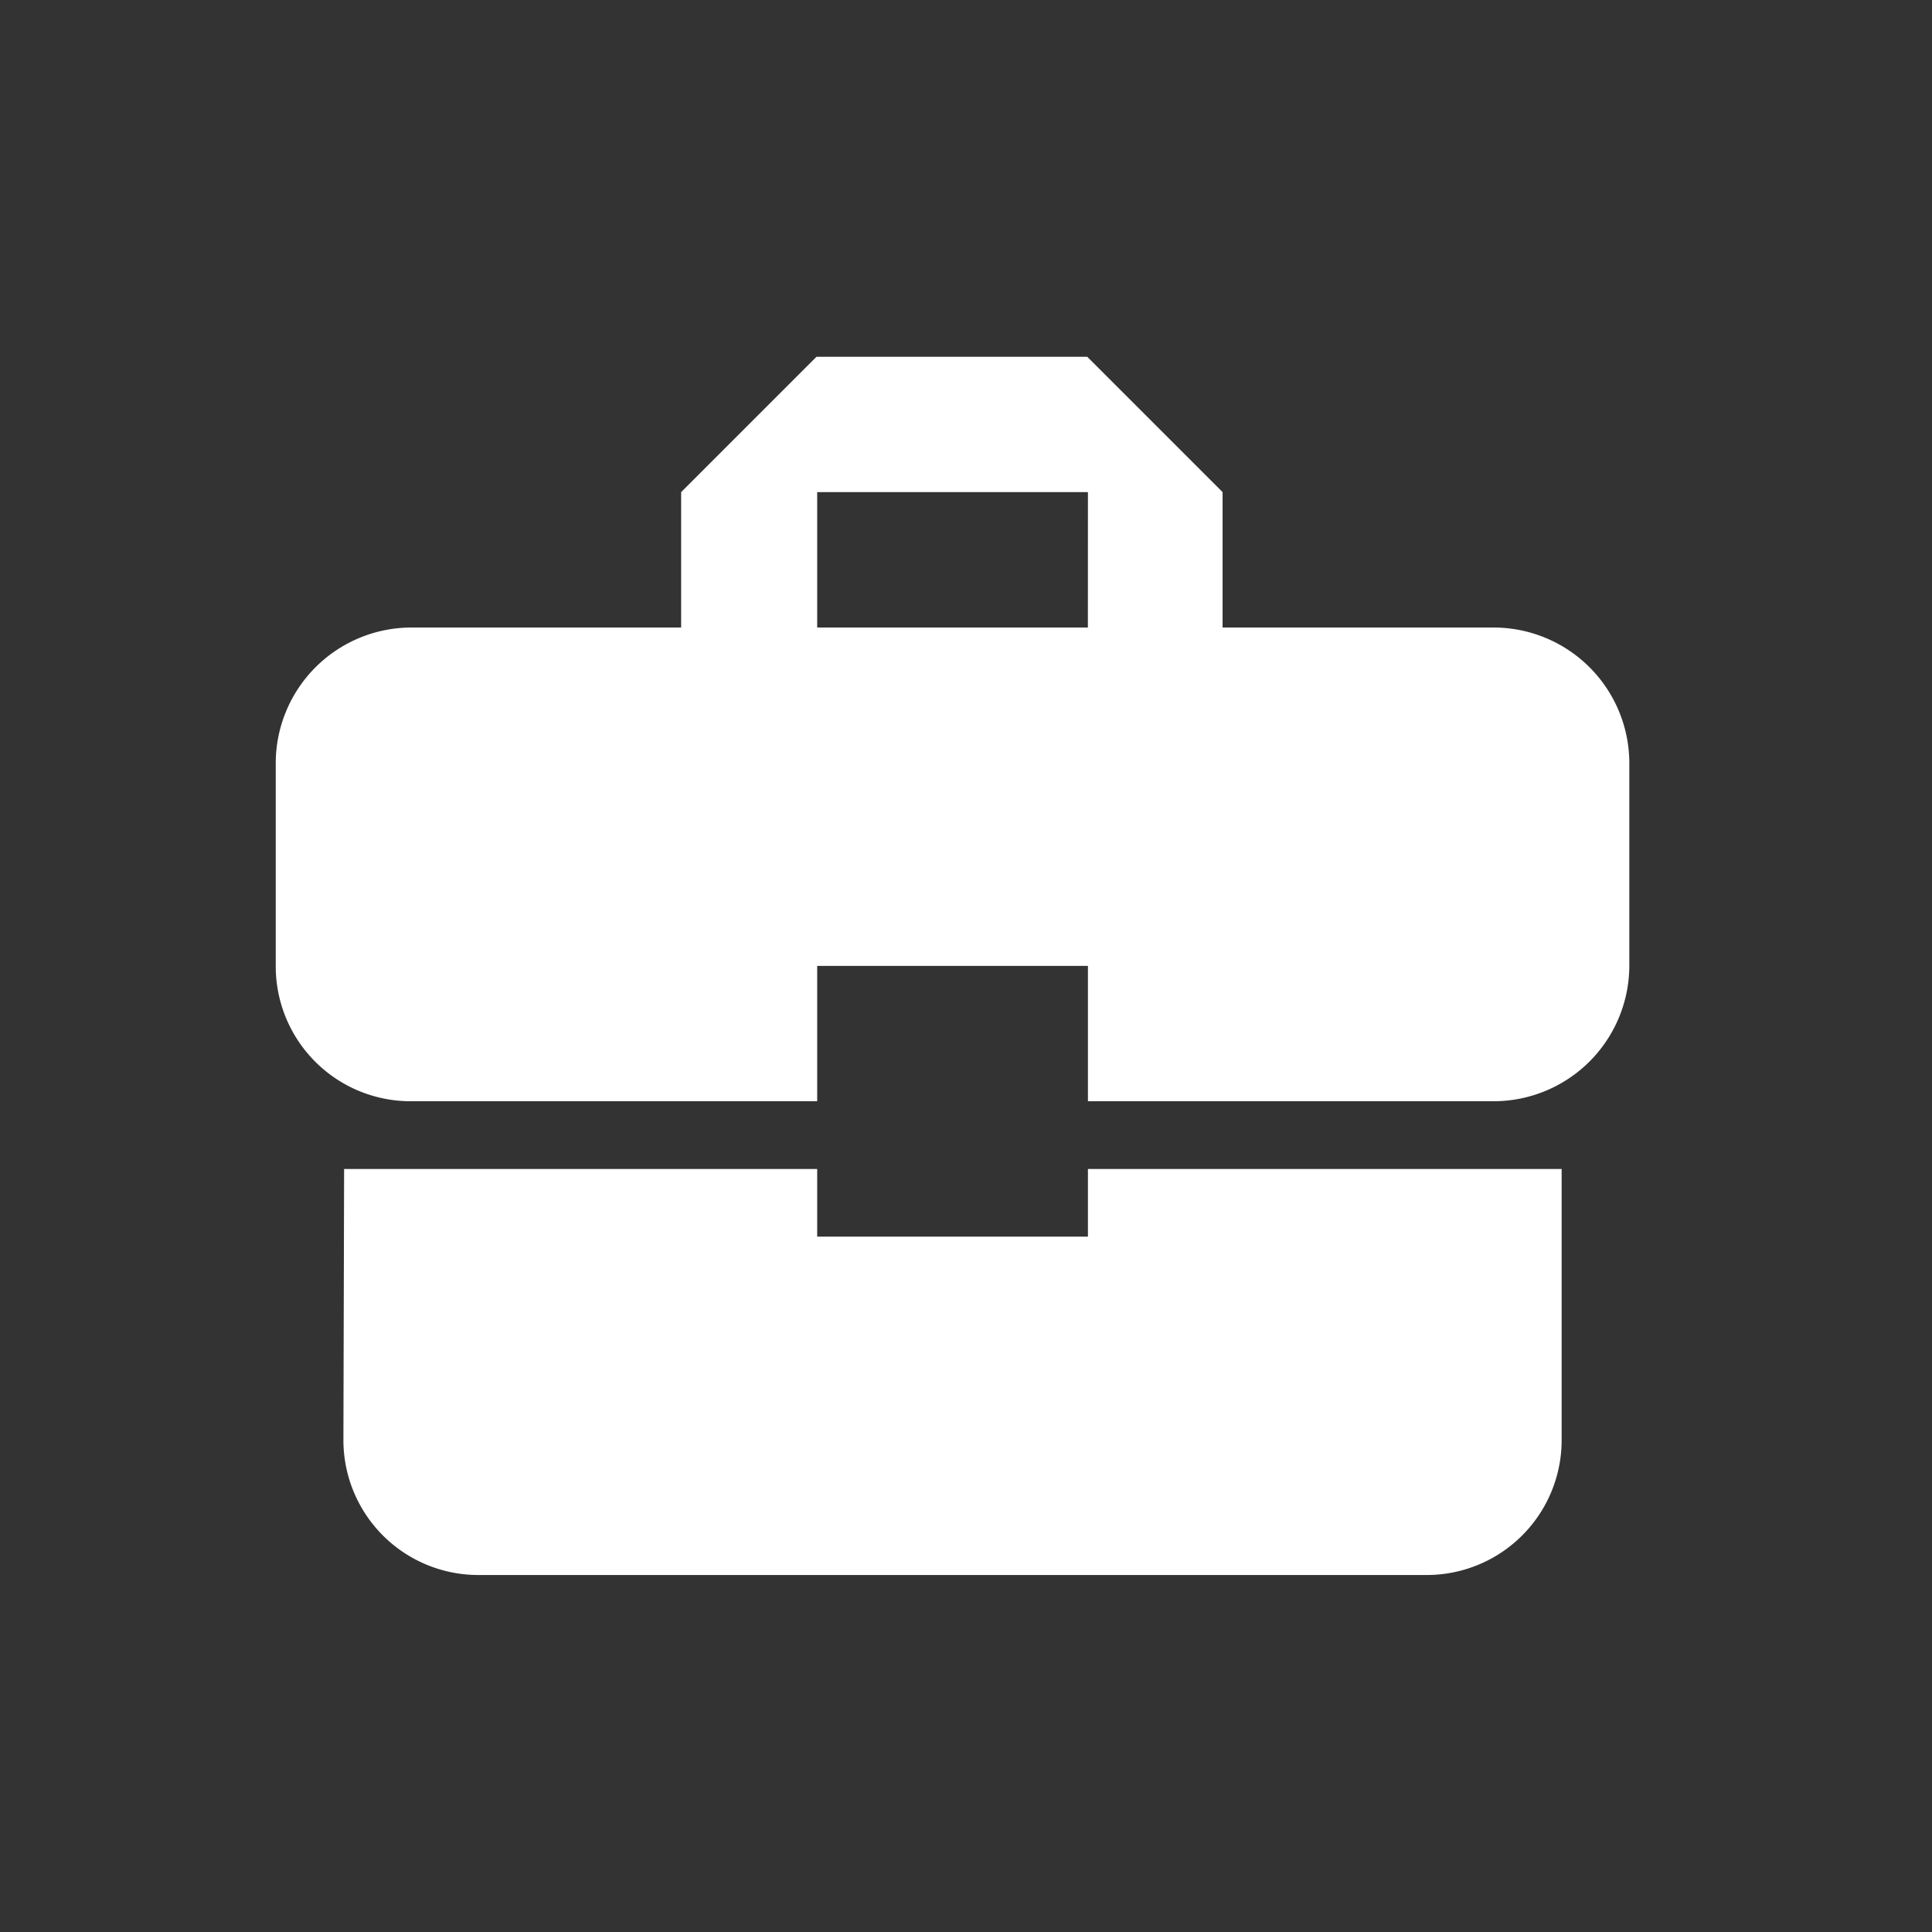 <svg xmlns="http://www.w3.org/2000/svg" width="36" height="36" viewBox="0 0 36 36">
  <rect x="0" y="0" width="36" height="36" fill="#333333" stroke="none"/>
  <g id="그룹_7688" data-name="그룹 7688" transform="translate(-9637 16917)">
    <rect id="사각형_150330" data-name="사각형 150330" width="36" height="36" transform="translate(9637 -16917)" fill="none"/>
    <path id="Icon_material-business-center" data-name="Icon material-business-center" d="M13.089,20.895V19.634H4.274l-.013,5.045A2.514,2.514,0,0,0,6.783,27.2H24.439a2.514,2.514,0,0,0,2.522-2.522V19.634H18.134v1.261ZM25.7,9.545H20.643V7.022L18.121,4.5H13.076L10.554,7.022V9.545H5.522A2.53,2.53,0,0,0,3,12.067V15.85a2.514,2.514,0,0,0,2.522,2.522h7.567V15.85h5.045v2.522H25.7a2.53,2.53,0,0,0,2.522-2.522V12.067A2.53,2.53,0,0,0,25.7,9.545Zm-7.567,0H13.089V7.022h5.045Z" transform="translate(9639.138 -16914.852)" fill="#fff"/>
  </g>
</svg>
